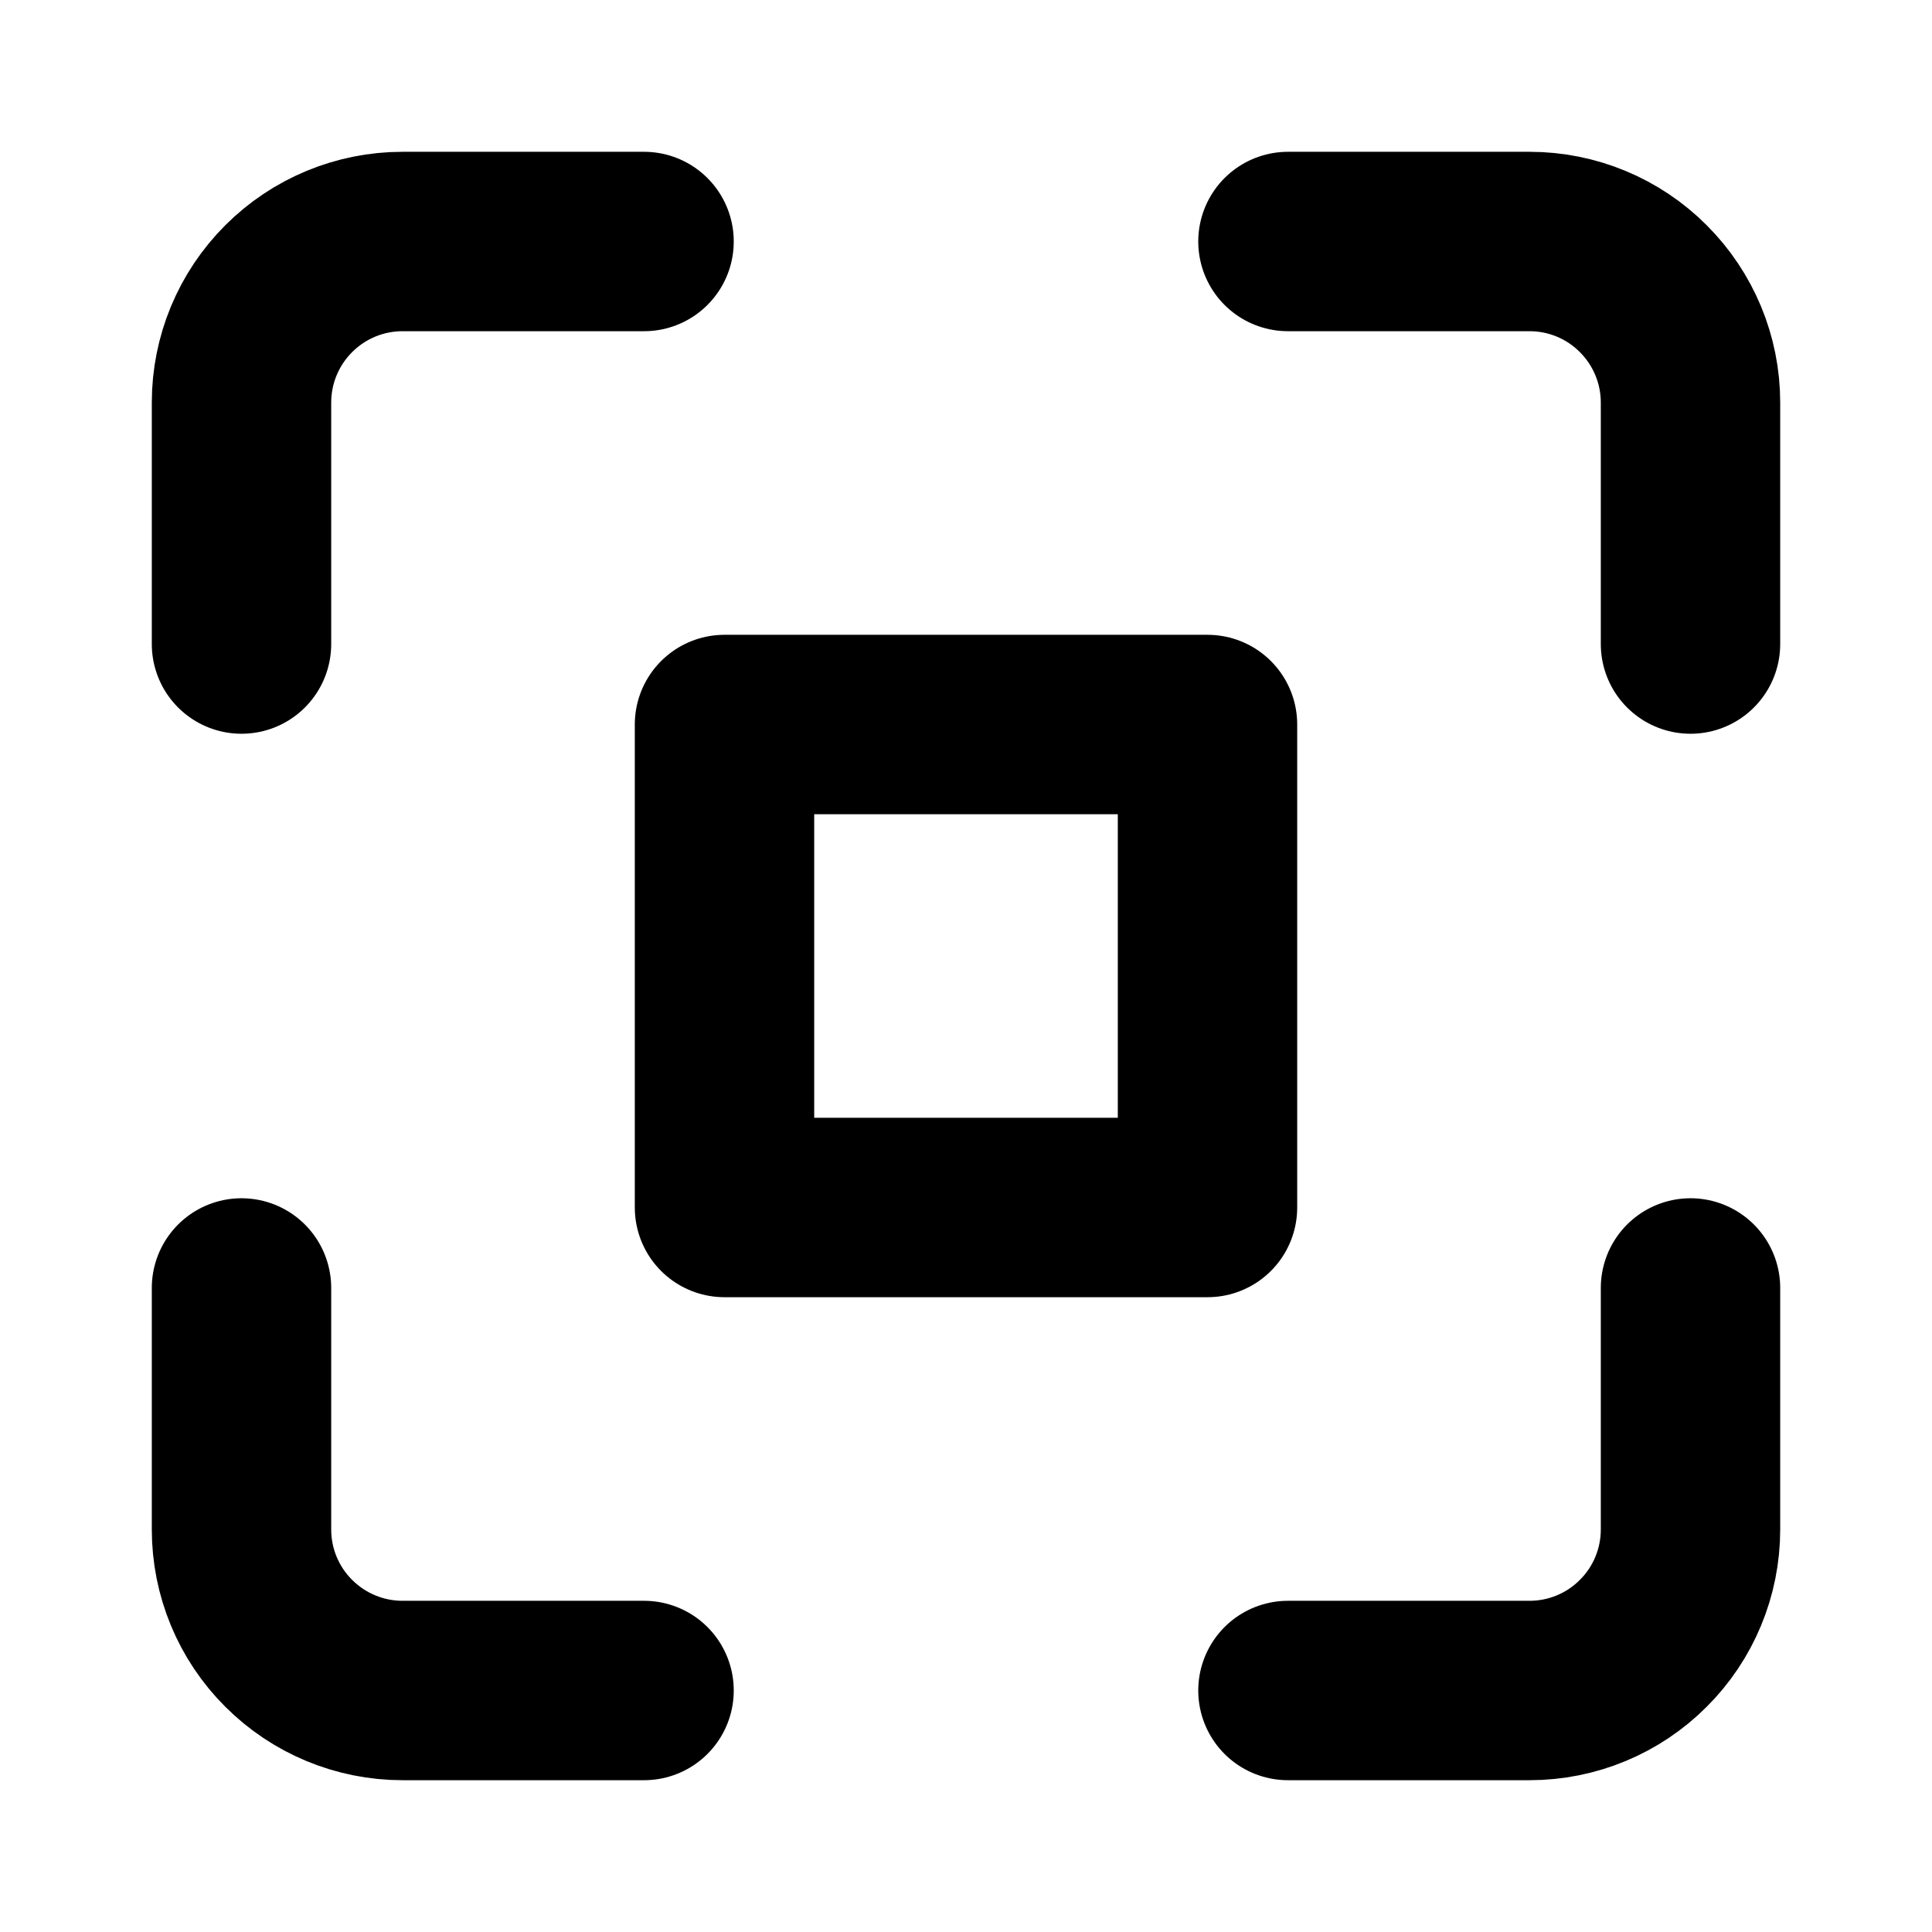 <svg width="14" height="14" viewBox="0 0 14 14" fill="none" xmlns="http://www.w3.org/2000/svg">
<path d="M4.667 1.75H2.917C2.607 1.75 2.311 1.873 2.092 2.092C1.873 2.311 1.75 2.607 1.75 2.917V4.667M12.25 4.667V2.917C12.25 2.607 12.127 2.311 11.908 2.092C11.69 1.873 11.393 1.75 11.084 1.75H9.333M9.333 12.25H11.084C11.393 12.25 11.69 12.127 11.908 11.908C12.127 11.69 12.25 11.393 12.25 11.083V9.333M1.75 9.333V11.083C1.75 11.393 1.873 11.69 2.092 11.908C2.311 12.127 2.607 12.25 2.917 12.25H4.667" stroke="black" stroke-width="1.3" stroke-linecap="round" stroke-linejoin="round"/>
<path d="M8.75 5.25H5.25V8.75H8.75V5.25Z" stroke="black" stroke-width="1.3" stroke-linecap="round" stroke-linejoin="round"/>
</svg>
